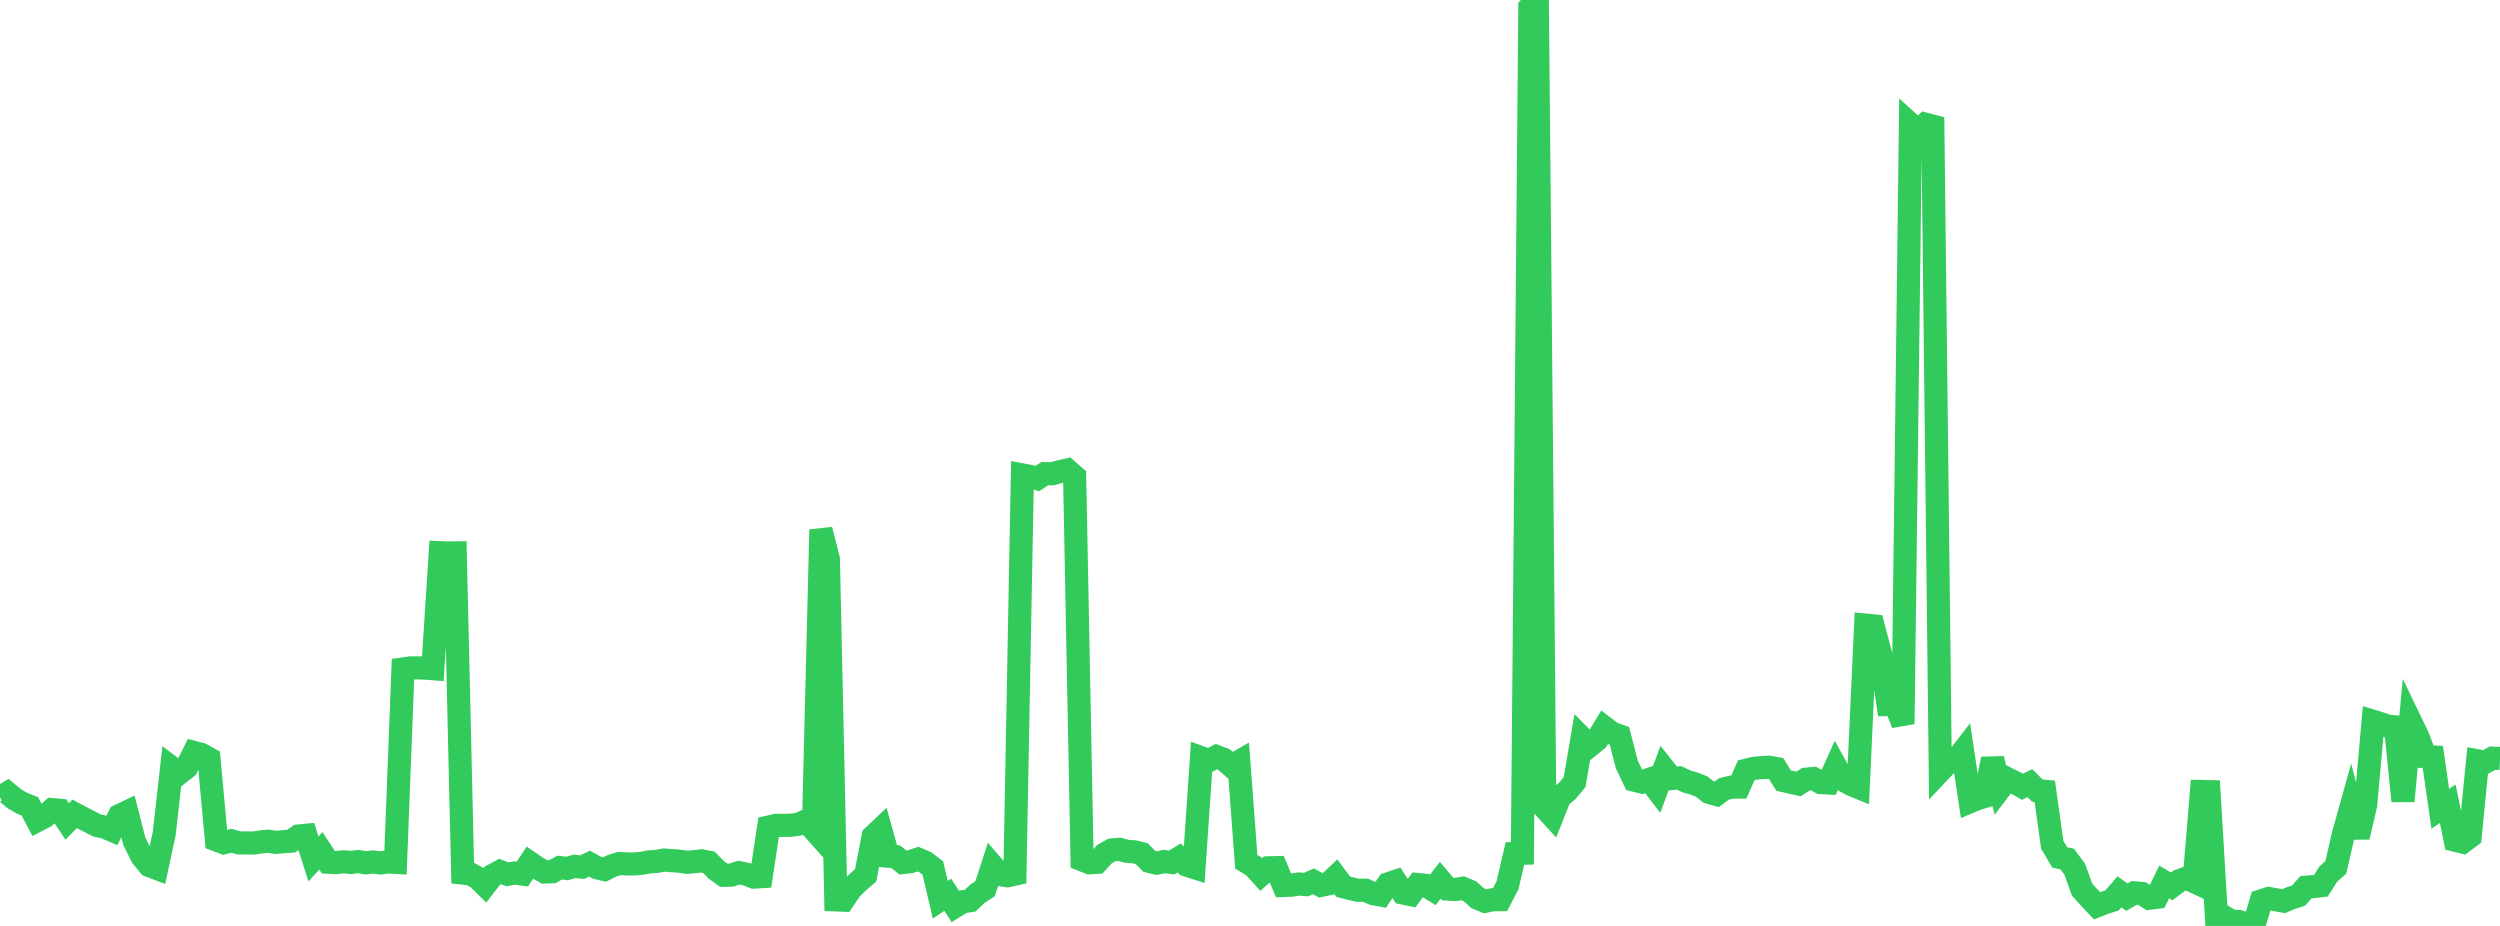 <?xml version="1.0" standalone="no"?>
<!DOCTYPE svg PUBLIC "-//W3C//DTD SVG 1.1//EN" "http://www.w3.org/Graphics/SVG/1.1/DTD/svg11.dtd">

<svg width="135" height="50" viewBox="0 0 135 50" preserveAspectRatio="none" 
  xmlns="http://www.w3.org/2000/svg"
  xmlns:xlink="http://www.w3.org/1999/xlink">


<polyline points="0.0, 43.063 0.403, 42.823 0.806, 43.154 1.209, 43.382 1.612, 43.542 2.015, 44.306 2.418, 44.097 2.821, 43.722 3.224, 43.755 3.627, 44.358 4.03, 43.947 4.433, 44.163 4.836, 44.369 5.239, 44.578 5.642, 44.661 6.045, 44.834 6.448, 44.043 6.851, 43.851 7.254, 45.431 7.657, 46.243 8.06, 46.739 8.463, 46.892 8.866, 45.027 9.269, 41.454 9.672, 41.76 10.075, 41.446 10.478, 40.635 10.881, 40.743 11.284, 40.969 11.687, 45.357 12.09, 45.509 12.493, 45.401 12.896, 45.516 13.299, 45.519 13.701, 45.525 14.104, 45.459 14.507, 45.426 14.91, 45.49 15.313, 45.451 15.716, 45.422 16.119, 45.146 16.522, 45.107 16.925, 46.38 17.328, 45.944 17.731, 46.56 18.134, 46.581 18.537, 46.537 18.94, 46.572 19.343, 46.525 19.746, 46.591 20.149, 46.548 20.552, 46.6 20.955, 46.543 21.358, 46.566 21.761, 36.125 22.164, 36.067 22.567, 36.064 22.97, 36.077 23.373, 36.109 23.776, 29.845 24.179, 29.862 24.582, 29.856 24.985, 47.145 25.388, 47.188 25.791, 47.405 26.194, 47.801 26.597, 47.278 27.0, 47.059 27.403, 47.212 27.806, 47.141 28.209, 47.197 28.612, 46.589 29.015, 46.865 29.418, 47.089 29.821, 47.072 30.224, 46.851 30.627, 46.897 31.03, 46.784 31.433, 46.827 31.836, 46.638 32.239, 46.858 32.642, 46.954 33.045, 46.754 33.448, 46.631 33.851, 46.653 34.254, 46.654 34.657, 46.618 35.06, 46.543 35.463, 46.516 35.866, 46.443 36.269, 46.476 36.672, 46.5 37.075, 46.563 37.478, 46.534 37.881, 46.485 38.284, 46.564 38.687, 46.978 39.09, 47.266 39.493, 47.257 39.896, 47.123 40.299, 47.203 40.701, 47.363 41.104, 47.339 41.507, 44.661 41.91, 44.568 42.313, 44.57 42.716, 44.561 43.119, 44.507 43.522, 44.33 43.925, 44.778 44.328, 28.603 44.731, 30.188 45.134, 48.594 45.537, 48.609 45.94, 48.014 46.343, 47.614 46.746, 47.272 47.149, 45.165 47.552, 44.785 47.955, 46.23 48.358, 46.259 48.761, 46.576 49.164, 46.53 49.567, 46.392 49.97, 46.563 50.373, 46.871 50.776, 48.583 51.179, 48.316 51.582, 48.943 51.985, 48.695 52.388, 48.635 52.791, 48.253 53.194, 47.993 53.597, 46.757 54.0, 47.227 54.403, 47.291 54.806, 47.201 55.209, 25.649 55.612, 25.725 56.015, 25.844 56.418, 25.576 56.821, 25.584 57.224, 25.472 57.627, 25.379 58.03, 25.734 58.433, 46.43 58.836, 46.591 59.239, 46.565 59.642, 46.124 60.045, 45.896 60.448, 45.863 60.851, 45.97 61.254, 45.999 61.657, 46.099 62.06, 46.514 62.463, 46.612 62.866, 46.523 63.269, 46.575 63.672, 46.329 64.075, 46.715 64.478, 46.843 64.881, 40.922 65.284, 41.068 65.687, 40.854 66.09, 41.009 66.493, 41.362 66.896, 41.132 67.299, 46.537 67.701, 46.78 68.104, 47.227 68.507, 46.863 68.91, 46.852 69.313, 47.814 69.716, 47.801 70.119, 47.736 70.522, 47.769 70.925, 47.591 71.328, 47.813 71.731, 47.728 72.134, 47.344 72.537, 47.882 72.94, 47.988 73.343, 48.079 73.746, 48.073 74.149, 48.256 74.552, 48.331 74.955, 47.73 75.358, 47.593 75.761, 48.222 76.164, 48.306 76.567, 47.765 76.97, 47.805 77.373, 48.051 77.776, 47.533 78.179, 48.01 78.582, 48.034 78.985, 47.964 79.388, 48.136 79.791, 48.5 80.194, 48.67 80.597, 48.587 81.0, 48.582 81.403, 47.814 81.806, 46.089 82.209, 46.077 82.612, 0.4 83.015, 0.0 83.418, 43.626 83.821, 44.067 84.224, 43.045 84.627, 42.716 85.03, 42.228 85.433, 39.867 85.836, 40.274 86.239, 39.948 86.642, 39.284 87.045, 39.591 87.448, 39.734 87.851, 41.287 88.254, 42.13 88.657, 42.231 89.06, 42.089 89.463, 42.616 89.866, 41.532 90.269, 42.039 90.672, 42.007 91.075, 42.197 91.478, 42.313 91.881, 42.47 92.284, 42.785 92.687, 42.901 93.09, 42.603 93.493, 42.506 93.896, 42.502 94.299, 41.593 94.701, 41.492 95.104, 41.454 95.507, 41.43 95.91, 41.5 96.313, 42.151 96.716, 42.245 97.119, 42.334 97.522, 42.076 97.925, 42.037 98.328, 42.262 98.731, 42.282 99.134, 41.393 99.537, 42.121 99.94, 42.35 100.343, 42.516 100.746, 33.758 101.149, 33.798 101.552, 35.325 101.955, 38.048 102.358, 38.041 102.761, 39.093 103.164, 6.71 103.567, 7.075 103.97, 6.708 104.373, 6.813 104.776, 41.622 105.179, 41.196 105.582, 41.116 105.985, 40.594 106.388, 43.29 106.791, 43.121 107.194, 43.002 107.597, 40.98 108.0, 42.584 108.403, 42.054 108.806, 42.256 109.209, 42.486 109.612, 42.289 110.015, 42.693 110.418, 42.73 110.821, 45.613 111.224, 46.3 111.627, 46.39 112.03, 46.925 112.433, 48.042 112.836, 48.484 113.239, 48.913 113.642, 48.754 114.045, 48.627 114.448, 48.159 114.851, 48.446 115.254, 48.212 115.657, 48.247 116.06, 48.504 116.463, 48.454 116.866, 47.627 117.269, 47.866 117.672, 47.561 118.075, 47.417 118.478, 47.605 118.881, 42.741 119.284, 42.75 119.687, 49.501 120.09, 49.498 120.493, 49.739 120.896, 49.761 121.299, 49.889 121.701, 50.0 122.104, 48.648 122.507, 48.519 122.91, 48.589 123.313, 48.663 123.716, 48.492 124.119, 48.365 124.522, 47.908 124.925, 47.877 125.328, 47.828 125.731, 47.196 126.134, 46.841 126.537, 45.083 126.94, 43.638 127.343, 45.195 127.746, 43.464 128.149, 38.954 128.552, 39.077 128.955, 39.22 129.358, 39.252 129.761, 43.256 130.164, 38.954 130.567, 39.79 130.97, 40.855 131.373, 40.876 131.776, 43.677 132.179, 43.405 132.582, 45.373 132.985, 45.471 133.388, 45.17 133.791, 41.087 134.194, 41.164 134.597, 40.94 135.0, 40.955" fill="none" stroke="#32ca5b" stroke-width="1.25"/>

</svg>